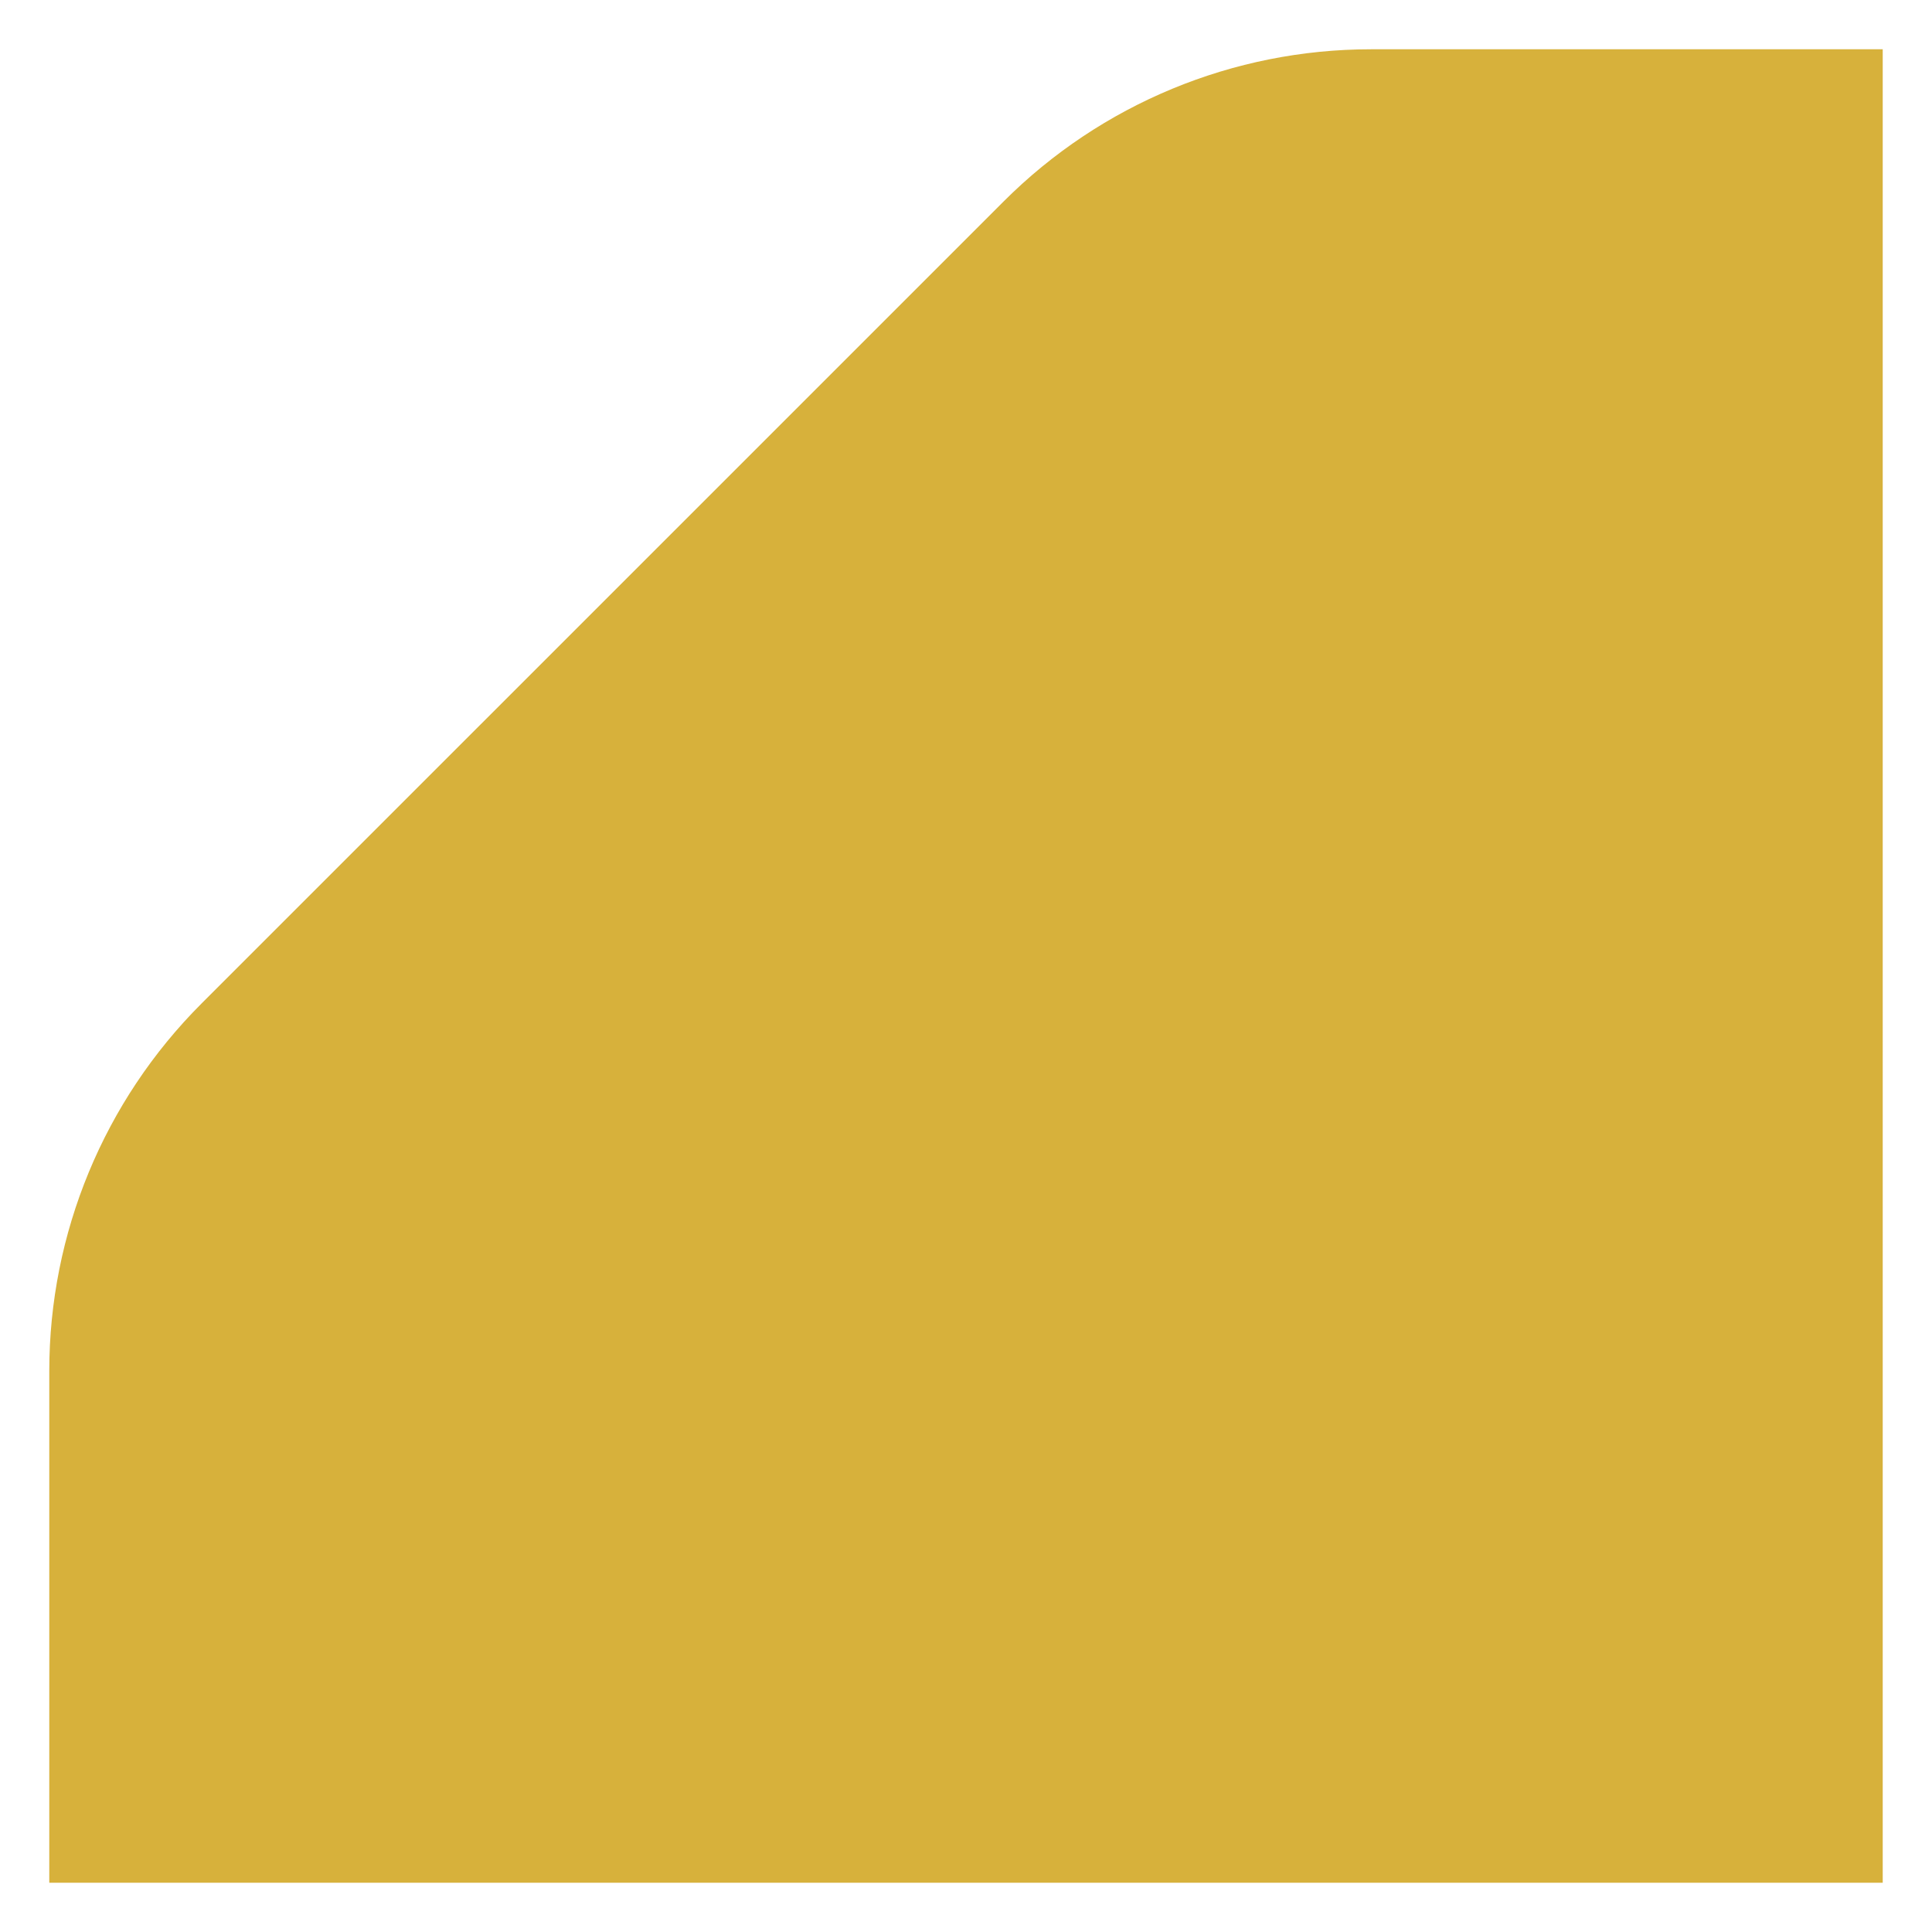 <?xml version="1.0" encoding="UTF-8"?> <svg xmlns="http://www.w3.org/2000/svg" version="1.1" viewBox="0 0 566.93 566.93"><defs><style> .cls-1 { fill: #d7b13b; } </style></defs><g><g id="Layer_1"><path class="cls-1" d="M14.46,402.3v150.17h538.01V14.46h-150.17c-40.43,0-79.2,16.06-107.79,44.65L59.11,294.5c-28.59,28.59-44.65,67.36-44.65,107.8Z"></path></g></g></svg> 